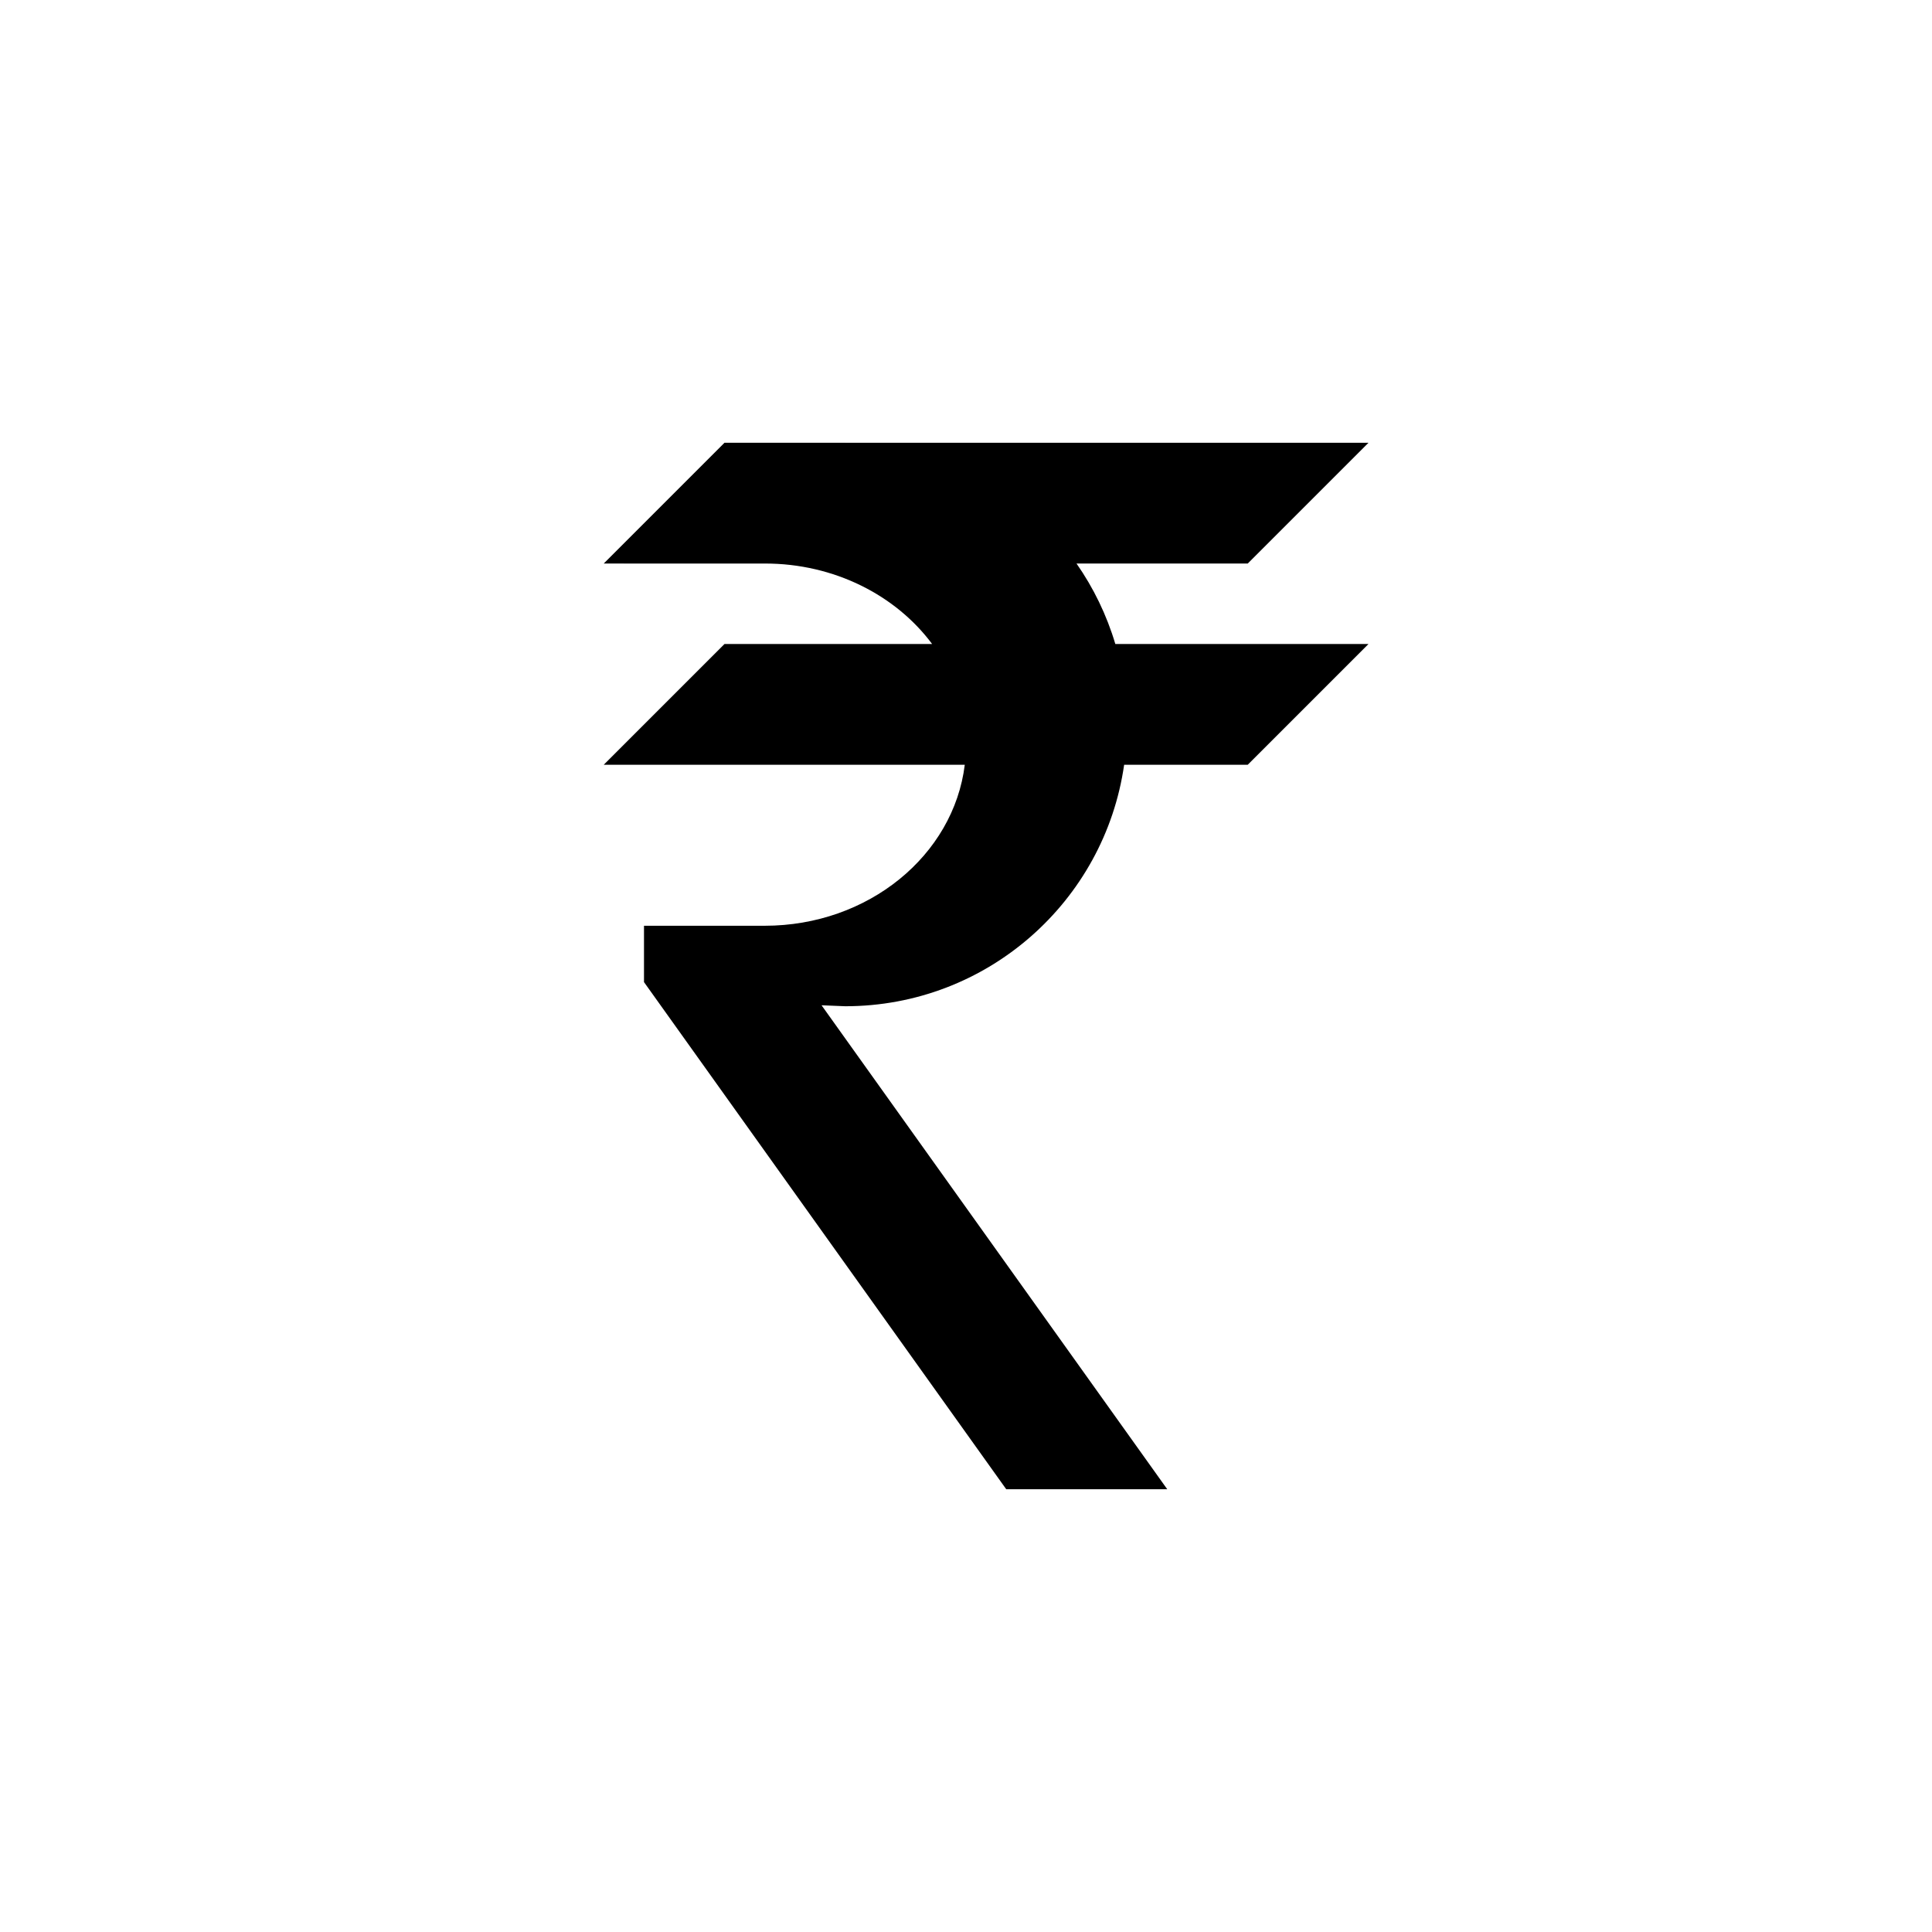 <?xml version="1.0" encoding="utf-8"?>
<!DOCTYPE svg PUBLIC "-//W3C//DTD SVG 1.1//EN" "http://www.w3.org/Graphics/SVG/1.1/DTD/svg11.dtd">
<!-- Uploaded to: SVG Repo, www.svgrepo.com, Generator: SVG Repo Mixer Tools -->
<svg width="800px" height="800px" viewBox="0 0 76 76" xmlns="http://www.w3.org/2000/svg" xmlns:xlink="http://www.w3.org/1999/xlink" version="1.1" baseProfile="full" enable-background="new 0 0 76.00 76.00" xml:space="preserve">
	<path fill="#000000" fill-opacity="0.204" stroke-width="0.2" stroke-linejoin="round" d="M 31.667,22.167L 24.542,22.167L 28.5,17.417L 33.25,17.417L 31.667,22.167 Z "/>
	<path fill="#000000" fill-opacity="1" stroke-width="0.2" stroke-linejoin="round" d="M 23.75,30.083L 28.5,25.333L 36.667,25.333C 35.247,23.424 32.828,22.167 30.083,22.167L 23.75,22.167L 28.5,17.417L 53.833,17.417L 49.083,22.167L 42.347,22.167C 43.014,23.123 43.534,24.189 43.874,25.333L 53.833,25.333L 49.083,30.083L 44.221,30.083C 43.453,35.455 38.834,39.583 33.25,39.583L 32.318,39.545L 45.917,58.583L 39.583,58.583L 25.333,38.633L 25.333,36.417L 26.917,36.417L 30.083,36.417C 34.158,36.417 37.514,33.646 37.952,30.083L 23.75,30.083 Z "/>
</svg>
